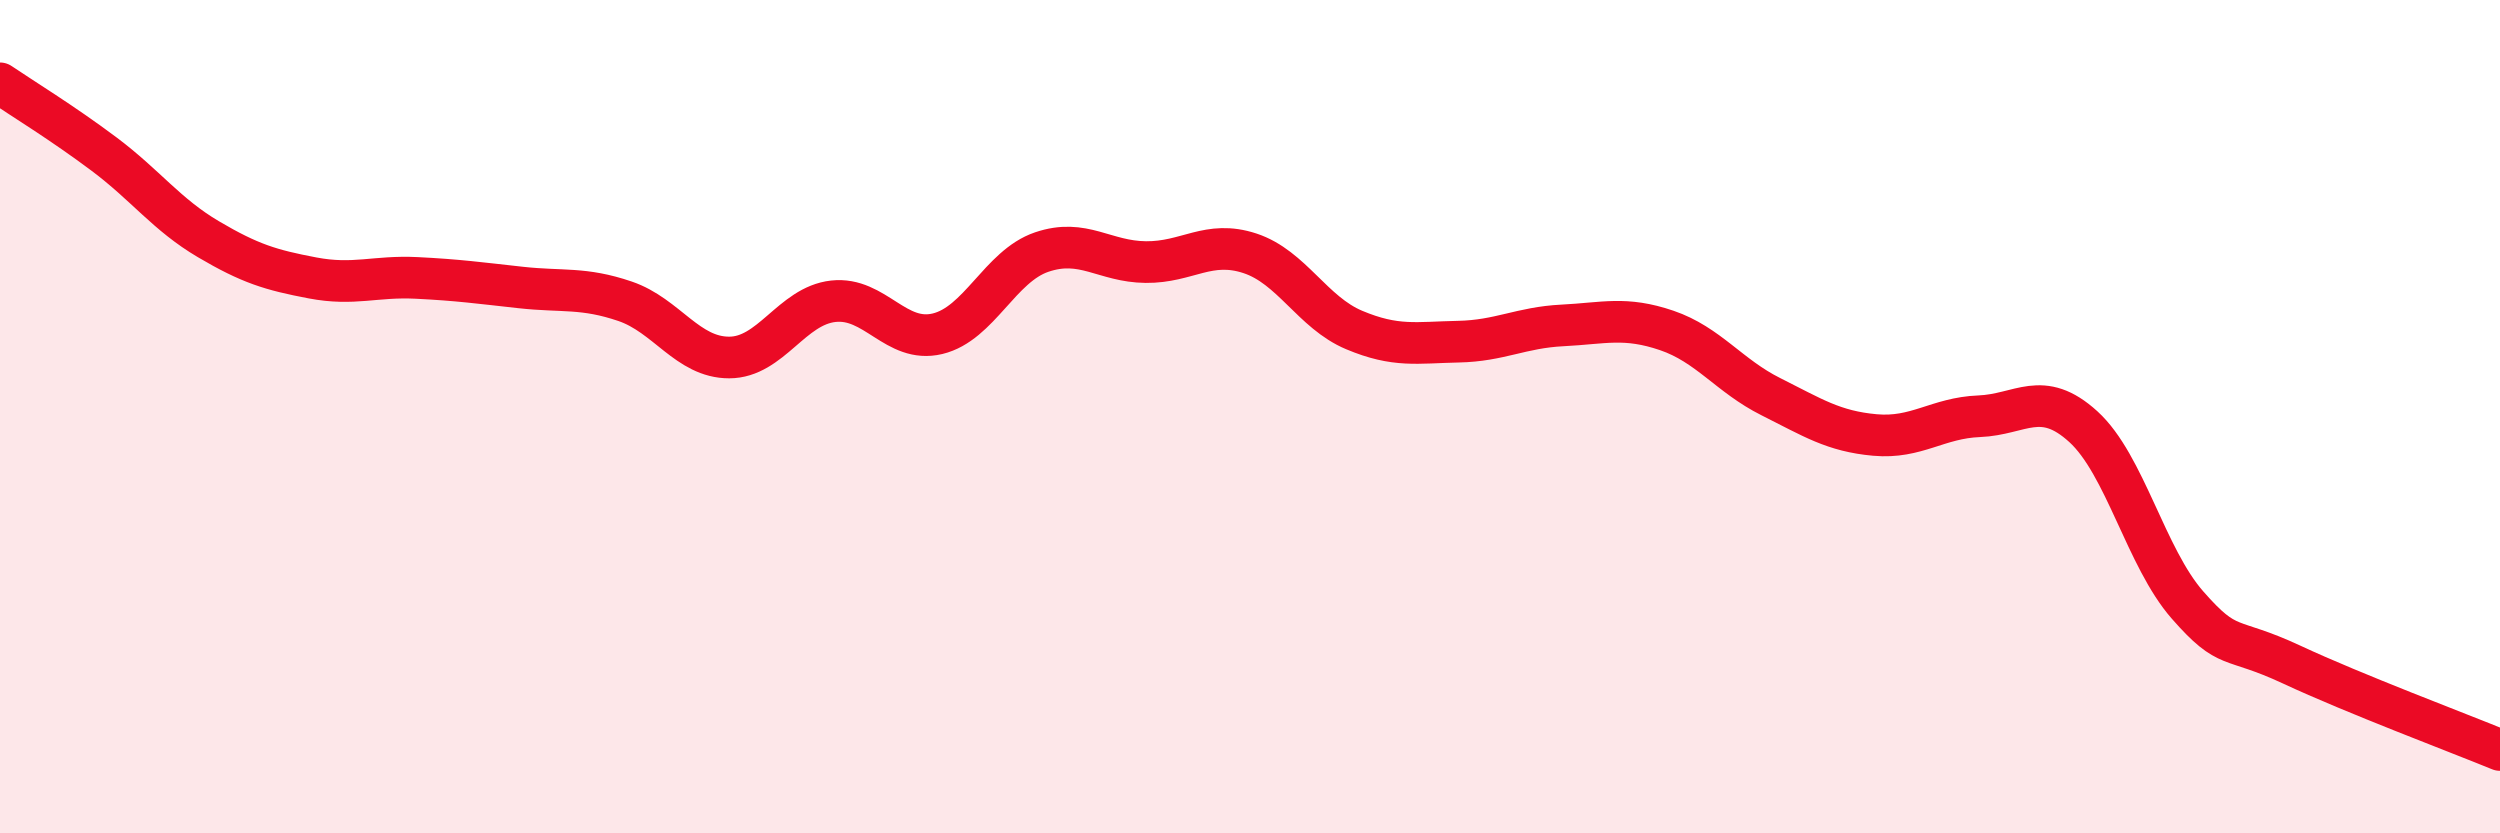 
    <svg width="60" height="20" viewBox="0 0 60 20" xmlns="http://www.w3.org/2000/svg">
      <path
        d="M 0,2 C 0.5,2.34 1.5,2.95 2.5,3.7 C 3.5,4.45 4,5.15 5,5.74 C 6,6.33 6.5,6.48 7.5,6.67 C 8.5,6.86 9,6.62 10,6.67 C 11,6.72 11.5,6.79 12.5,6.9 C 13.5,7.01 14,6.89 15,7.23 C 16,7.57 16.5,8.58 17.5,8.58 C 18.5,8.58 19,7.34 20,7.23 C 21,7.12 21.5,8.25 22.5,8.01 C 23.5,7.77 24,6.39 25,6.05 C 26,5.71 26.5,6.28 27.5,6.29 C 28.5,6.3 29,5.75 30,6.08 C 31,6.41 31.5,7.5 32.5,7.92 C 33.5,8.34 34,8.22 35,8.2 C 36,8.18 36.5,7.86 37.5,7.81 C 38.5,7.76 39,7.59 40,7.93 C 41,8.27 41.5,9.02 42.5,9.52 C 43.5,10.02 44,10.35 45,10.44 C 46,10.53 46.5,10.03 47.5,9.99 C 48.5,9.95 49,9.33 50,10.24 C 51,11.15 51.5,13.38 52.5,14.52 C 53.5,15.66 53.5,15.25 55,15.95 C 56.5,16.65 59,17.59 60,18L60 20L0 20Z"
        fill="#EB0A25"
        opacity="0.1"
        stroke-linecap="round"
        stroke-linejoin="round"
      />
      <path
        d="M 0,2 C 0.5,2.34 1.5,2.95 2.5,3.7 C 3.5,4.45 4,5.15 5,5.74 C 6,6.33 6.5,6.48 7.5,6.67 C 8.5,6.86 9,6.62 10,6.67 C 11,6.72 11.5,6.79 12.5,6.9 C 13.5,7.01 14,6.89 15,7.23 C 16,7.57 16.5,8.58 17.5,8.58 C 18.5,8.58 19,7.34 20,7.23 C 21,7.12 21.5,8.25 22.5,8.01 C 23.5,7.77 24,6.39 25,6.05 C 26,5.71 26.5,6.28 27.5,6.29 C 28.5,6.3 29,5.75 30,6.08 C 31,6.41 31.5,7.5 32.5,7.92 C 33.5,8.34 34,8.22 35,8.2 C 36,8.18 36.5,7.86 37.5,7.81 C 38.5,7.76 39,7.59 40,7.93 C 41,8.27 41.5,9.02 42.5,9.52 C 43.5,10.02 44,10.35 45,10.44 C 46,10.53 46.5,10.03 47.5,9.99 C 48.5,9.95 49,9.33 50,10.24 C 51,11.15 51.5,13.38 52.5,14.52 C 53.5,15.66 53.5,15.25 55,15.95 C 56.5,16.65 59,17.59 60,18"
        stroke="#EB0A25"
        stroke-width="1"
        fill="none"
        stroke-linecap="round"
        stroke-linejoin="round"
      />
    </svg>
  